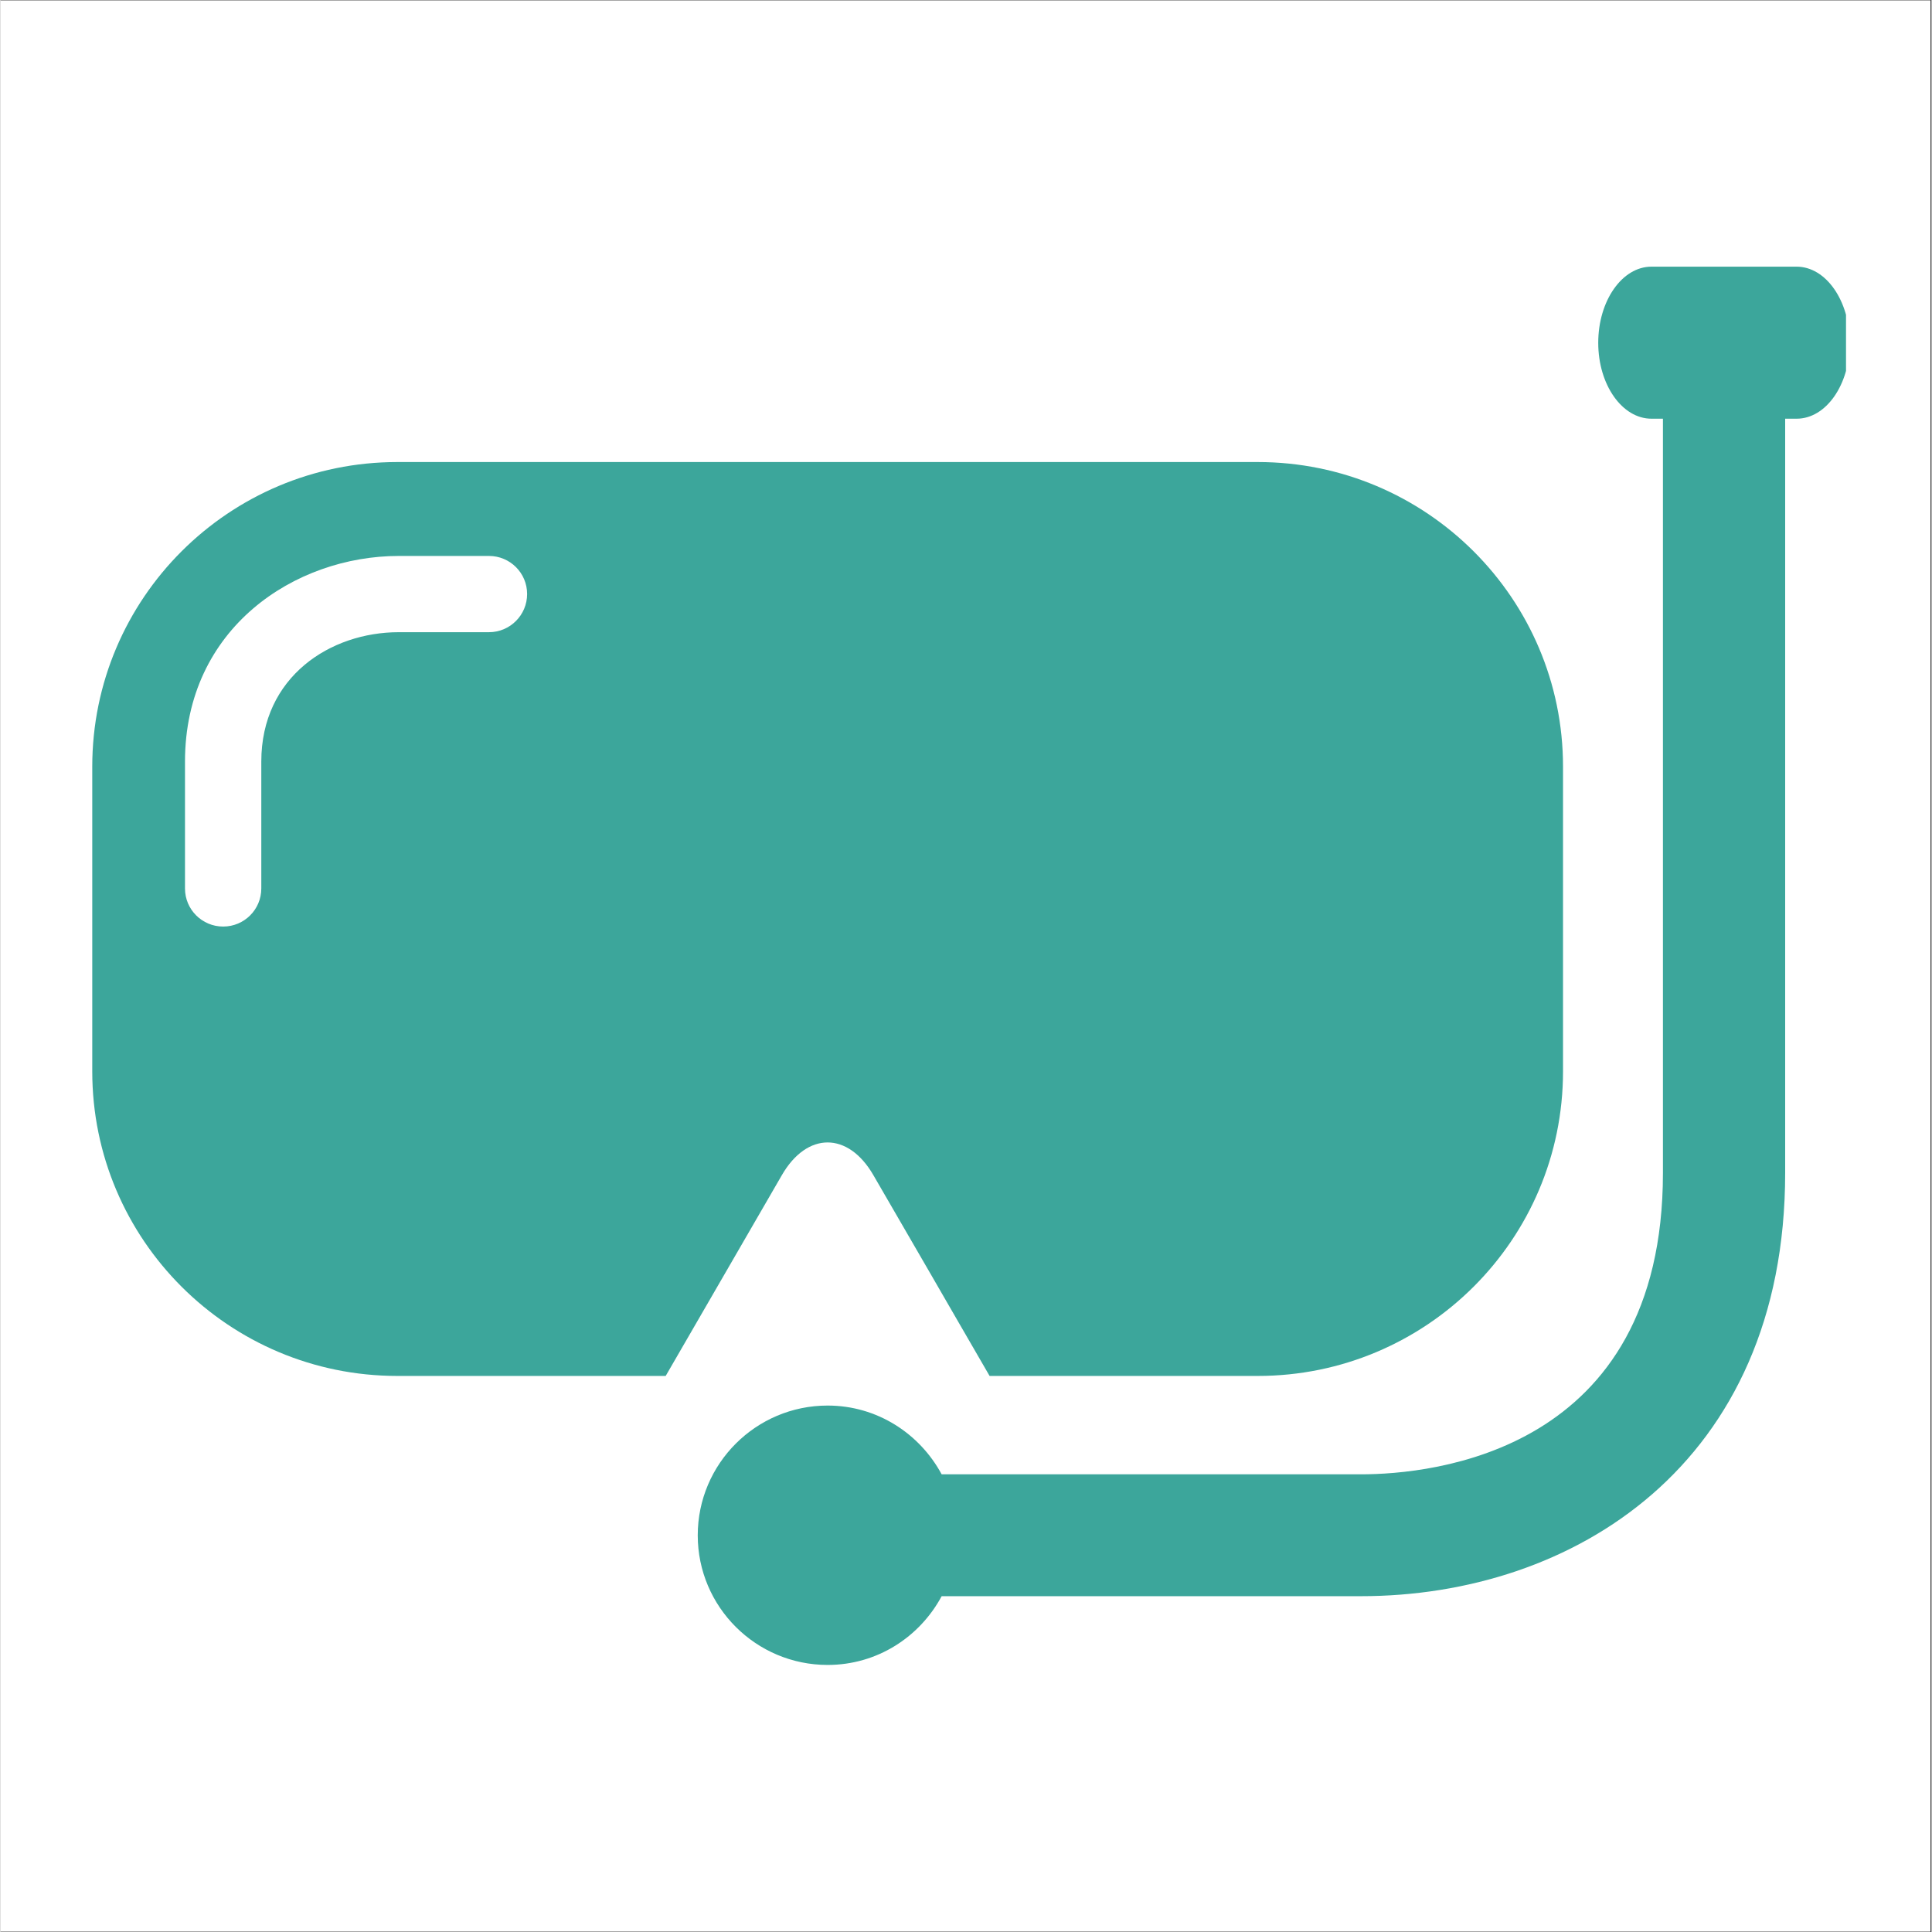 <svg xmlns="http://www.w3.org/2000/svg" xmlns:xlink="http://www.w3.org/1999/xlink" width="300" viewBox="0 0 224.88 225" height="300" preserveAspectRatio="xMidYMid meet"><rect x="0" y="0" width="224.88" height="225" fill="#333333" stroke="none"/><defs><clipPath id="ee1f7dc8e1"><path d="M 0 0.059 L 224.762 0.059 L 224.762 224.938 L 0 224.938 Z M 0 0.059 " clip-rule="nonzero"></path></clipPath><clipPath id="0fabeced29"><path d="M 81 31 L 214.926 31 L 214.926 194 L 81 194 Z M 81 31 " clip-rule="nonzero"></path></clipPath><clipPath id="b47110b4dd"><path d="M 10.285 53 L 182 53 L 182 161 L 10.285 161 Z M 10.285 53 " clip-rule="nonzero"></path></clipPath></defs><g clip-path="url(#ee1f7dc8e1)"><path fill="#ffffff" d="M 0 0.059 L 224.879 0.059 L 224.879 224.941 L 0 224.941 Z M 0 0.059 " fill-opacity="1" fill-rule="nonzero"></path><path fill="#ffffff" d="M 0 0.059 L 224.879 0.059 L 224.879 224.941 L 0 224.941 Z M 0 0.059 " fill-opacity="1" fill-rule="nonzero"></path></g><g clip-path="url(#0fabeced29)"><path fill="#3ca69b" d="M 209.168 31.055 L 192.266 31.055 C 188.852 31.055 186.07 35.027 186.07 39.926 C 186.07 44.809 188.852 48.762 192.266 48.762 L 193.605 48.762 L 193.605 136.594 C 193.605 169.176 166.676 171.699 158.434 171.699 L 109.605 171.699 C 107.051 166.965 102.102 163.691 96.324 163.691 C 87.98 163.691 81.199 170.465 81.199 178.805 C 81.199 187.129 87.98 193.898 96.324 193.898 C 102.102 193.898 107.051 190.645 109.605 185.891 L 158.434 185.891 C 183.023 185.891 207.84 170.648 207.84 136.586 L 207.84 48.762 L 209.176 48.762 C 212.602 48.762 215.363 44.809 215.363 39.926 C 215.355 35.027 212.594 31.055 209.168 31.055 Z M 209.168 31.055 " fill-opacity="1" fill-rule="nonzero"></path></g><g clip-path="url(#b47110b4dd)"><path fill="#3ca69b" d="M 90.992 136.863 C 93.926 131.777 98.719 131.777 101.656 136.863 L 108.293 148.32 C 110.16 151.543 112.766 156.074 115.188 160.242 L 146.414 160.242 C 166.047 160.242 181.969 144.363 181.969 124.77 L 181.969 89.281 C 181.969 69.703 166.047 53.809 146.414 53.809 L 46.223 53.809 C 26.59 53.809 10.684 69.703 10.684 89.281 L 10.684 124.77 C 10.684 144.363 26.59 160.242 46.223 160.242 L 77.465 160.242 C 79.879 156.074 82.496 151.551 84.363 148.32 Z M 56.887 73.625 L 46.379 73.625 C 38.43 73.625 30.371 78.793 30.371 88.695 L 30.371 103.473 C 30.371 105.922 28.383 107.906 25.93 107.906 C 23.477 107.906 21.484 105.922 21.484 103.473 L 21.484 88.695 C 21.484 73.137 34.301 64.746 46.379 64.746 L 56.887 64.746 C 59.34 64.746 61.328 66.73 61.328 69.18 C 61.328 71.629 59.34 73.625 56.887 73.625 Z M 56.887 73.625 " fill-opacity="1" fill-rule="nonzero"></path></g></svg>